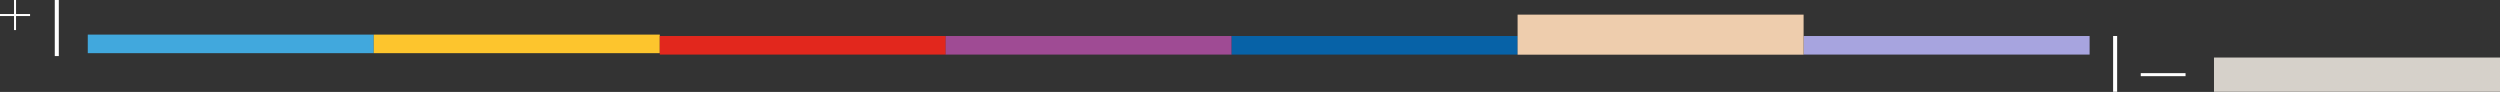 <?xml version="1.0" encoding="UTF-8"?>
<svg xmlns="http://www.w3.org/2000/svg" xmlns:xlink="http://www.w3.org/1999/xlink" version="1.1" id="Layer_1" x="0px" y="0px" viewBox="0 0 2478.1 91.1" style="enable-background:new 0 0 2478.1 91.1;" xml:space="preserve">
<rect x="0" y="0" width="2478.1" height="91.1" fill="#333333" stroke="none"/>
<style type="text/css">
	.st0{fill:#FFFFFF;stroke:#FFFFFF;stroke-width:3;stroke-miterlimit:10;}
	.st1{fill:#41A8DD;}
	.st2{fill:#FDC52D;}
	.st3{fill:#E2271D;}
	.st4{fill:#9F4B94;}
	.st5{fill:#0762A7;}
	.st6{fill:#A7A4DF;}
	.st7{fill:#EECDAD;}
	.st8{fill:#D6D1CA;}
	.st9{clip-path:url(#SVGID_00000071519332486414373160000013207919288385729464_);fill:#FFFFFF;stroke:#FFFFFF;stroke-width:2;}
	
		.st10{clip-path:url(#SVGID_00000071519332486414373160000013207919288385729464_);fill:#FFFFFF;stroke:#FFFFFF;stroke-width:4;stroke-miterlimit:10;}
	
		.st11{clip-path:url(#SVGID_00000015356491464817140400000016935626569793954437_);fill:#FFFFFF;stroke:#FFFFFF;stroke-width:4;stroke-miterlimit:10;}
</style>
<line class="st0" x1="2166.4" y1="74" x2="2122" y2="74"></line>
<rect x="87" y="34.3" class="st1" width="283.5" height="18.4"></rect>
<rect x="370.5" y="34.3" class="st2" width="283.5" height="18.4"></rect>
<rect x="654" y="35.7" class="st3" width="283.5" height="18.4"></rect>
<rect x="937.4" y="35.7" class="st4" width="283.5" height="18.4"></rect>
<rect x="1220.9" y="35.7" class="st5" width="283.5" height="18.4"></rect>
<rect x="1787.8" y="35.7" class="st6" width="283.5" height="18.4"></rect>
<rect x="1504.3" y="14.5" class="st7" width="283.5" height="39.7"></rect>
<rect x="2194.6" y="57" class="st8" width="283.5" height="34"></rect>
<g>
	<g>
		<defs>
			<rect id="SVGID_1_" width="62.1" height="55.6"></rect>
		</defs>
		<clipPath id="SVGID_00000056402646128960319780000007513065050254015110_">
			<use xlink:href="#SVGID_1_" style="overflow:visible;"></use>
		</clipPath>
		
			<line style="clip-path:url(#SVGID_00000056402646128960319780000007513065050254015110_);fill:#FFFFFF;stroke:#FFFFFF;stroke-width:2;" x1="14.9" y1="29.8" x2="14.9" y2="0"></line>
		
			<line style="clip-path:url(#SVGID_00000056402646128960319780000007513065050254015110_);fill:#FFFFFF;stroke:#FFFFFF;stroke-width:2;" x1="29.8" y1="14.9" x2="0" y2="14.9"></line>
		
			<line style="clip-path:url(#SVGID_00000056402646128960319780000007513065050254015110_);fill:#FFFFFF;stroke:#FFFFFF;stroke-width:4;stroke-miterlimit:10;" x1="56.3" y1="0" x2="56.3" y2="55.6"></line>
	</g>
</g>
<g>
	<defs>
		<rect id="SVGID_00000169541638575898160910000003334218446971227785_" x="2090.8" y="35.7" width="11.7" height="55.3"></rect>
	</defs>
	<clipPath id="SVGID_00000049196765845986259170000000523351429208316337_">
		<use xlink:href="#SVGID_00000169541638575898160910000003334218446971227785_" style="overflow:visible;"></use>
	</clipPath>
	
		<line style="clip-path:url(#SVGID_00000049196765845986259170000000523351429208316337_);fill:#FFFFFF;stroke:#FFFFFF;stroke-width:4;stroke-miterlimit:10;" x1="2096.6" y1="35.7" x2="2096.6" y2="91.1"></line>
</g>
</svg>
